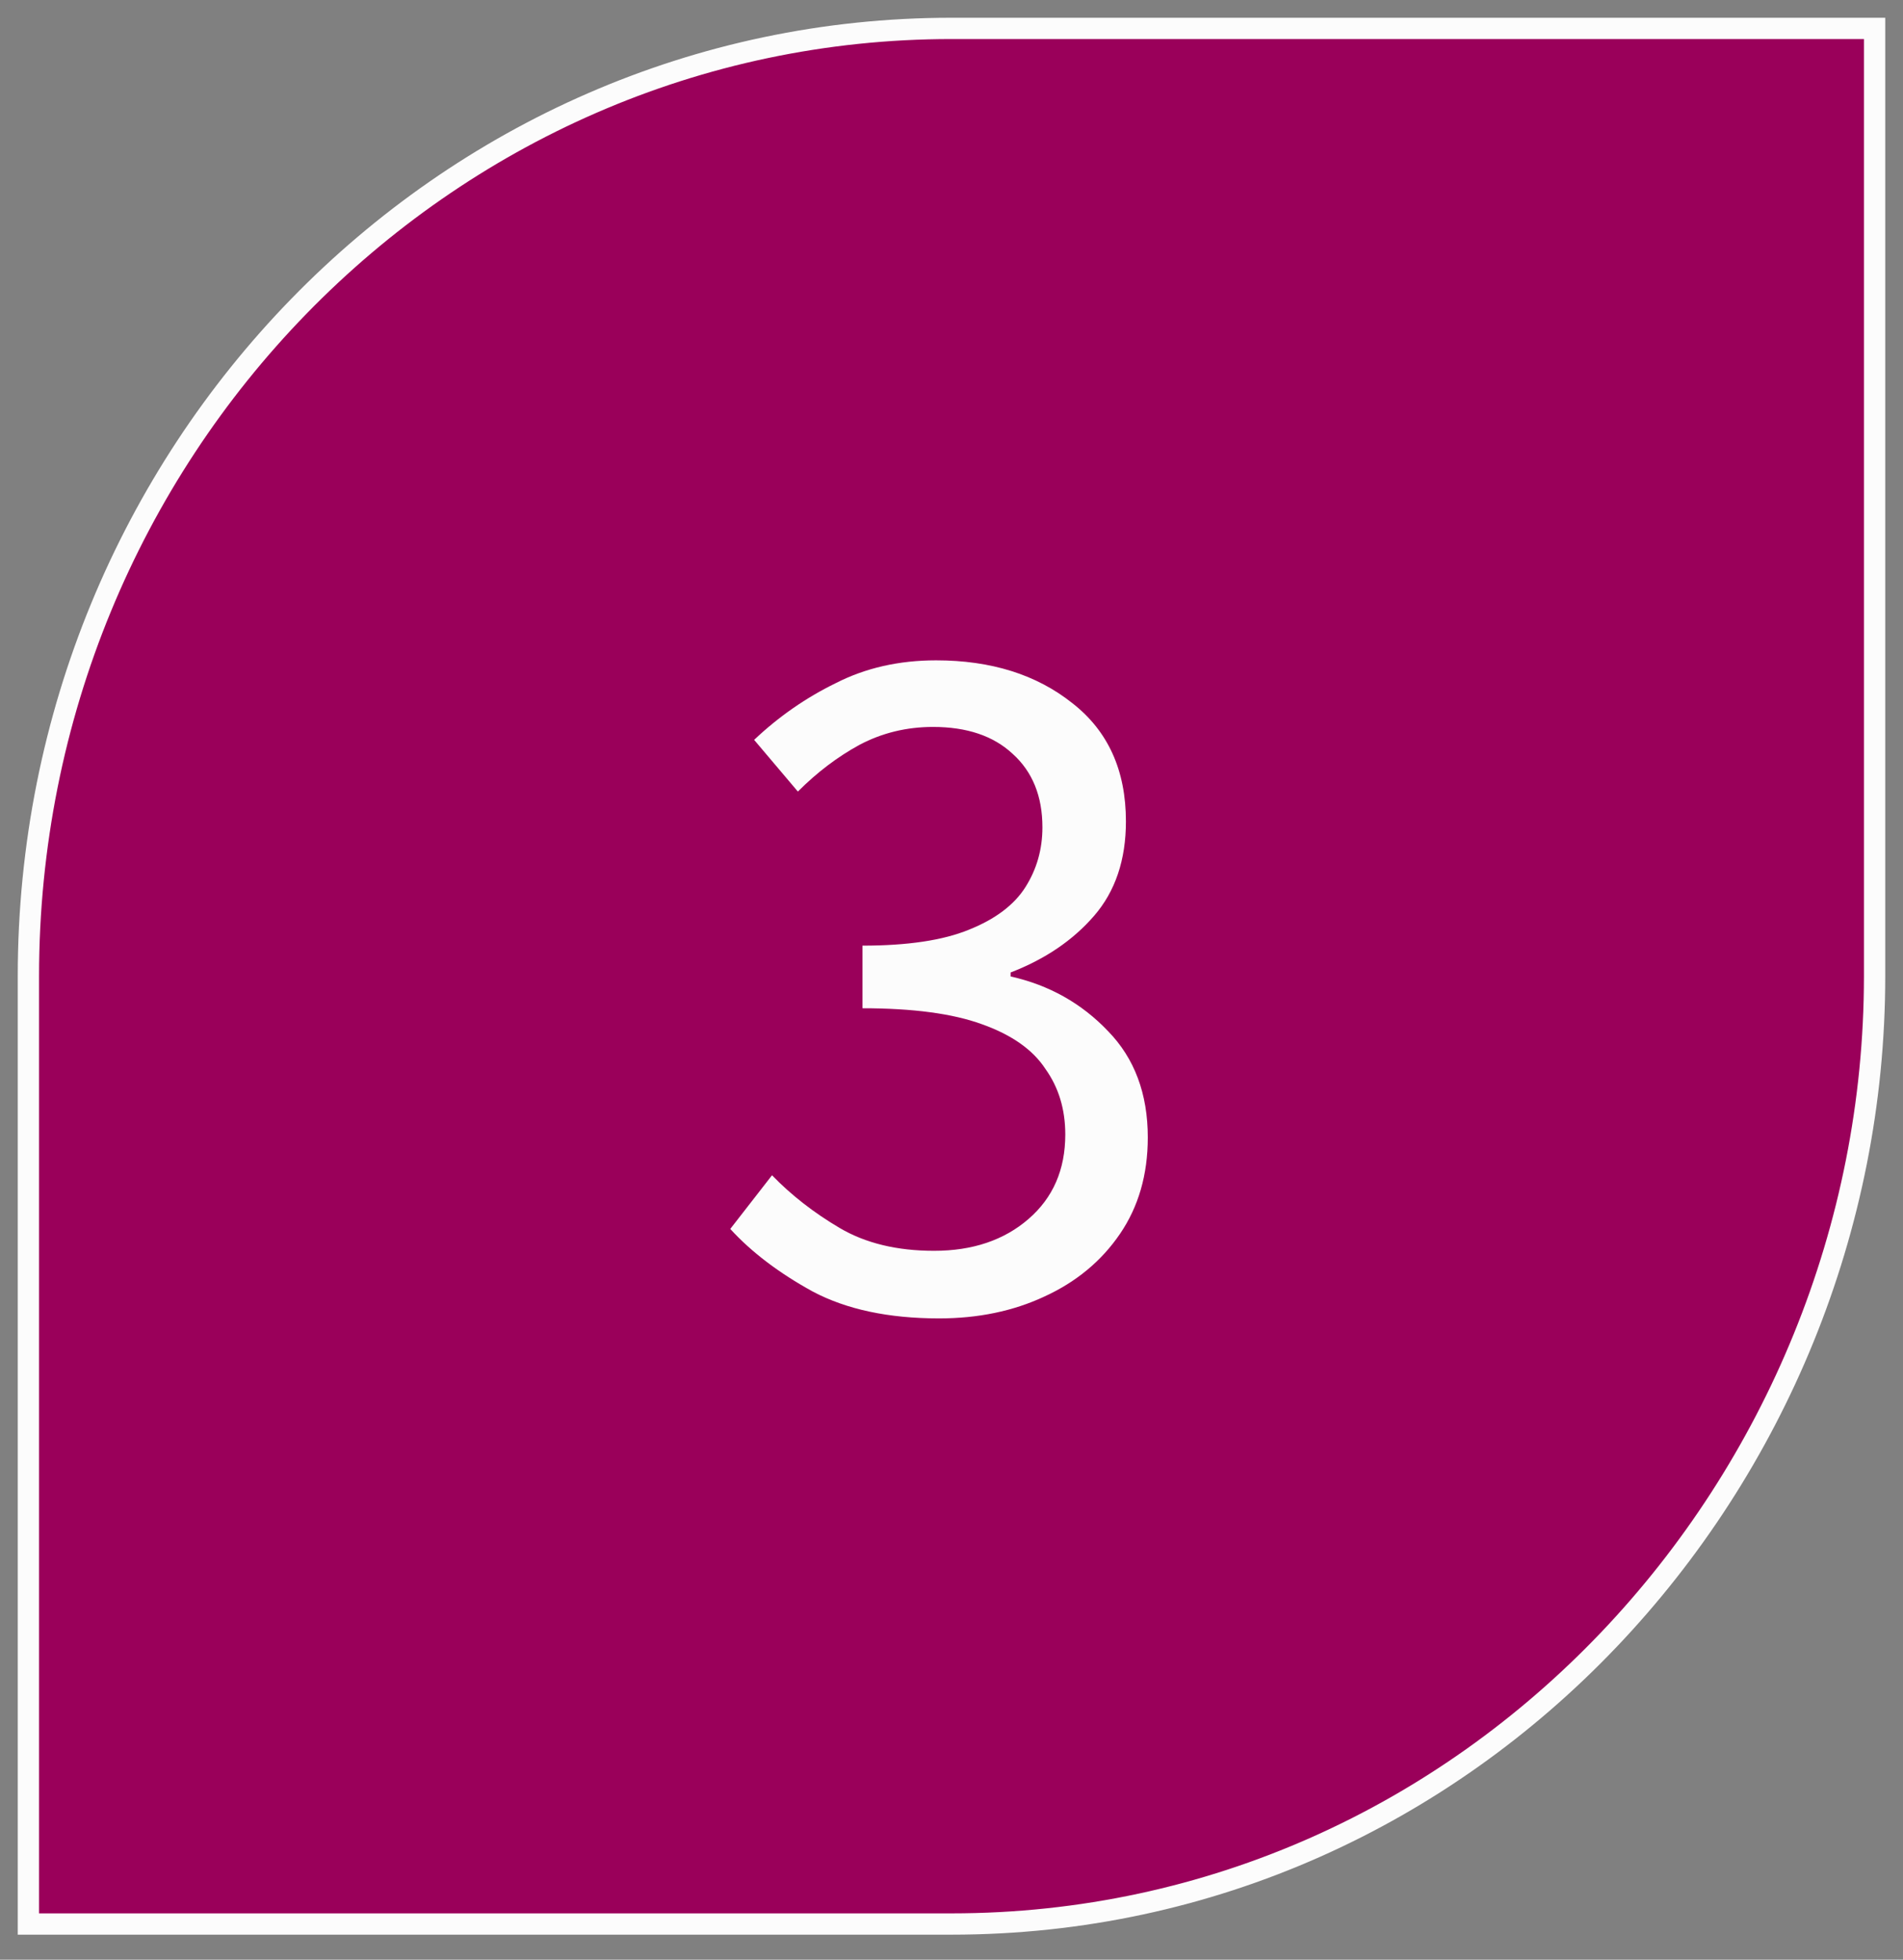 <svg width="67" height="69" viewBox="0 0 67 69" fill="none" xmlns="http://www.w3.org/2000/svg">
<rect x="0" y="0" width="67" height="69" fill="#808080" stroke="none"/>
<path d="M66 1H33.5C15.556 1 1 15.972 1 34.371V67.743H33.5C51.861 67.743 66 52.191 66 34.371V1Z" fill="#9A005A" stroke="#FCFCFC" stroke-width="0.75" stroke-miterlimit="10"/>
<path d="M33.061 46.42C31.288 46.42 29.806 46.105 28.616 45.475C27.426 44.822 26.458 44.087 25.711 43.27L27.181 41.38C27.858 42.08 28.651 42.698 29.561 43.235C30.471 43.772 31.579 44.04 32.886 44.04C34.239 44.04 35.348 43.667 36.211 42.92C37.075 42.173 37.506 41.182 37.506 39.945C37.506 39.058 37.273 38.288 36.806 37.635C36.363 36.958 35.616 36.433 34.566 36.06C33.539 35.687 32.139 35.5 30.366 35.5V33.295C31.953 33.295 33.201 33.108 34.111 32.735C35.044 32.362 35.709 31.86 36.106 31.23C36.503 30.6 36.701 29.9 36.701 29.13C36.701 28.033 36.351 27.17 35.651 26.54C34.974 25.91 34.041 25.595 32.851 25.595C31.918 25.595 31.055 25.805 30.261 26.225C29.491 26.645 28.768 27.193 28.091 27.87L26.551 26.05C27.415 25.233 28.371 24.568 29.421 24.055C30.471 23.518 31.649 23.25 32.956 23.25C34.893 23.25 36.491 23.752 37.751 24.755C39.011 25.735 39.641 27.123 39.641 28.92C39.641 30.273 39.268 31.382 38.521 32.245C37.775 33.108 36.794 33.773 35.581 34.24V34.38C36.934 34.683 38.078 35.325 39.011 36.305C39.944 37.262 40.411 38.51 40.411 40.05C40.411 41.357 40.084 42.488 39.431 43.445C38.778 44.402 37.891 45.137 36.771 45.65C35.675 46.163 34.438 46.42 33.061 46.42Z" fill="#FCFCFC"/>
</svg>
